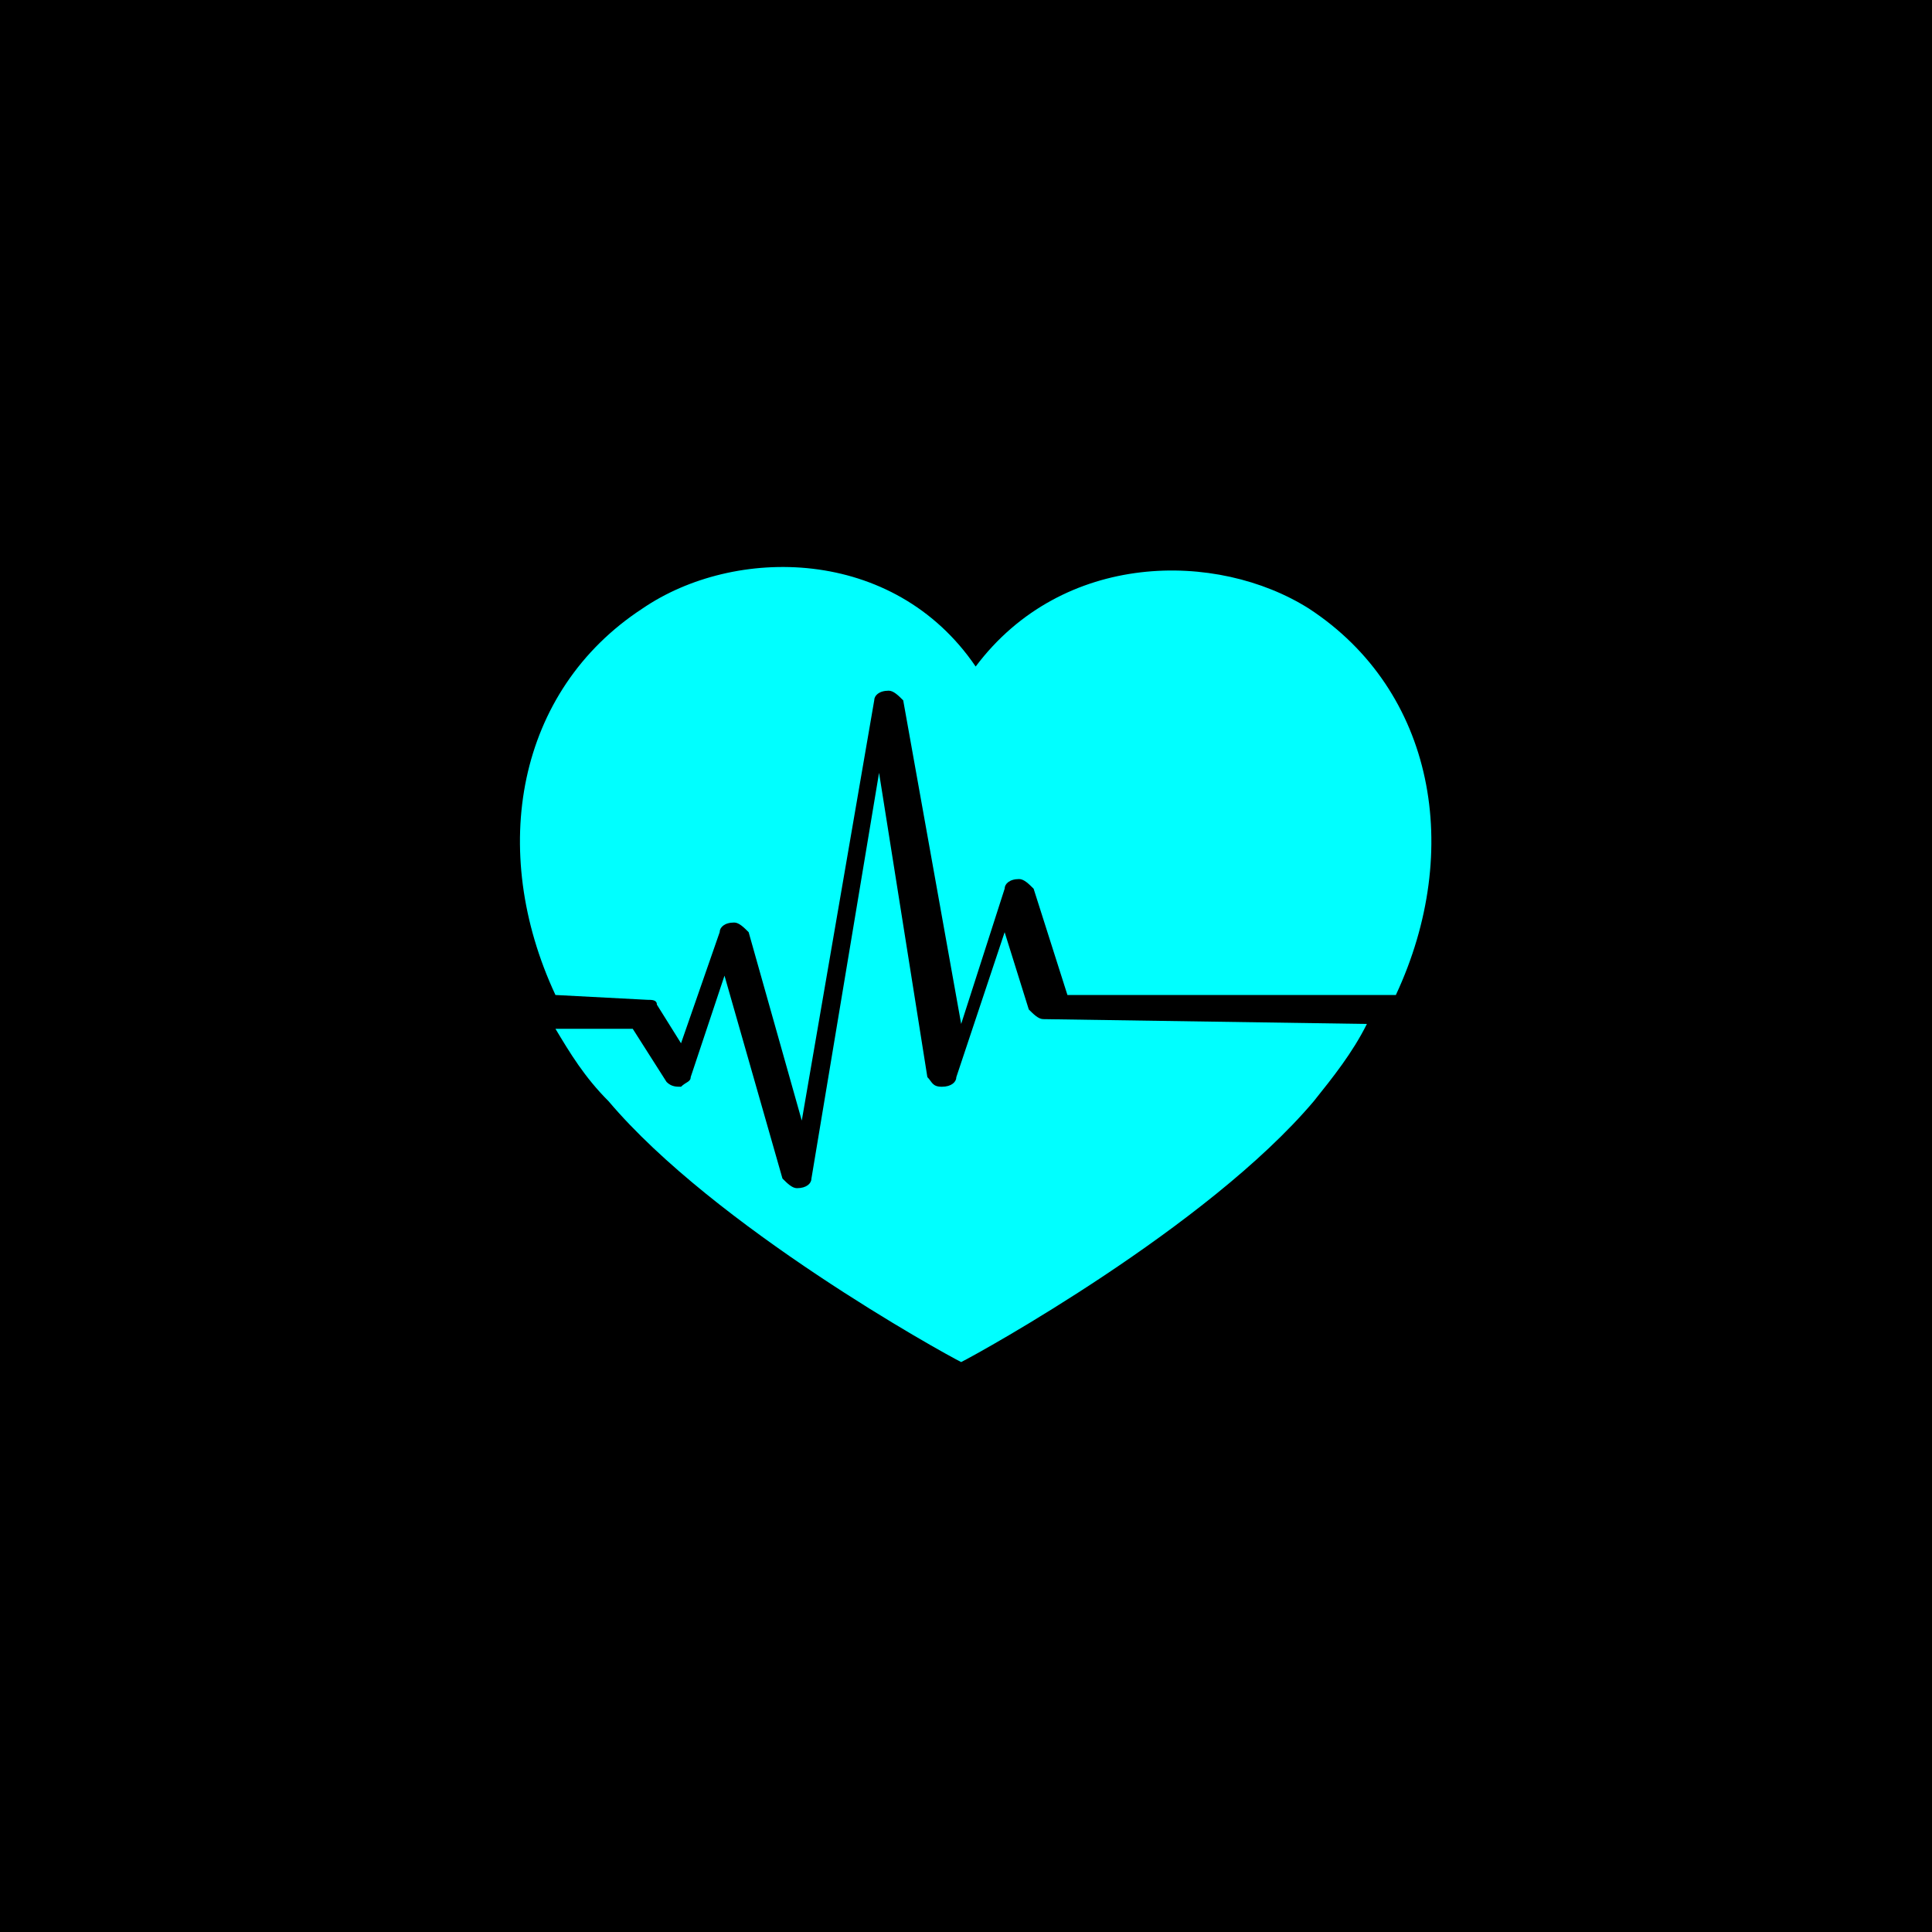 <!-- Generator: Adobe Illustrator 24.1.3, SVG Export Plug-In  -->
<svg version="1.1" xmlns="http://www.w3.org/2000/svg" xmlns:xlink="http://www.w3.org/1999/xlink" x="0px" y="0px" width="40px"
	 height="40px" viewBox="0 0 40 40" style="overflow:visible;enable-background:new 0 0 40 40;" xml:space="preserve">
<style type="text/css">
	.st0{fill:#00FFFF;}
</style>
<defs>
</defs>
<g>
	<rect width="40" height="40"/>
	<path class="st0" d="M13.4,20.7c0.1,0,0.2,0,0.2,0.1l0.5,0.8l0.8-2.3c0-0.1,0.1-0.2,0.3-0.2c0.1,0,0.2,0.1,0.3,0.2l1.1,3.9l1.5-8.7
		c0-0.1,0.1-0.2,0.3-0.2l0,0c0.1,0,0.2,0.1,0.3,0.2l1.2,6.7l0.9-2.8c0-0.1,0.1-0.2,0.3-0.2l0,0c0.1,0,0.2,0.1,0.3,0.2l0.7,2.2h6.8
		c1.4-3,0.8-6.3-1.8-8c-1.9-1.2-5.1-1.2-6.9,1.2c-1.7-2.5-5-2.5-6.9-1.2c-2.6,1.7-3.2,5-1.8,8L13.4,20.7L13.4,20.7L13.4,20.7z"/>
	<path class="st0" d="M21.6,21.1c-0.1,0-0.2-0.1-0.3-0.2l-0.5-1.6l-1,3c0,0.1-0.1,0.2-0.3,0.2s-0.2-0.1-0.3-0.2L18.2,16l-1.4,8.4
		c0,0.1-0.1,0.2-0.3,0.2l0,0c-0.1,0-0.2-0.1-0.3-0.2l-1.2-4.2l-0.7,2.1c0,0.1-0.1,0.1-0.2,0.2c-0.1,0-0.2,0-0.3-0.1l-0.7-1.1h-1.6
		c0.3,0.5,0.6,1,1.1,1.5c2.2,2.6,6.9,5.2,7.3,5.4c0.4-0.2,5.1-2.8,7.3-5.4c0.4-0.5,0.8-1,1.1-1.6L21.6,21.1L21.6,21.1z"/>
</g>
</svg>
